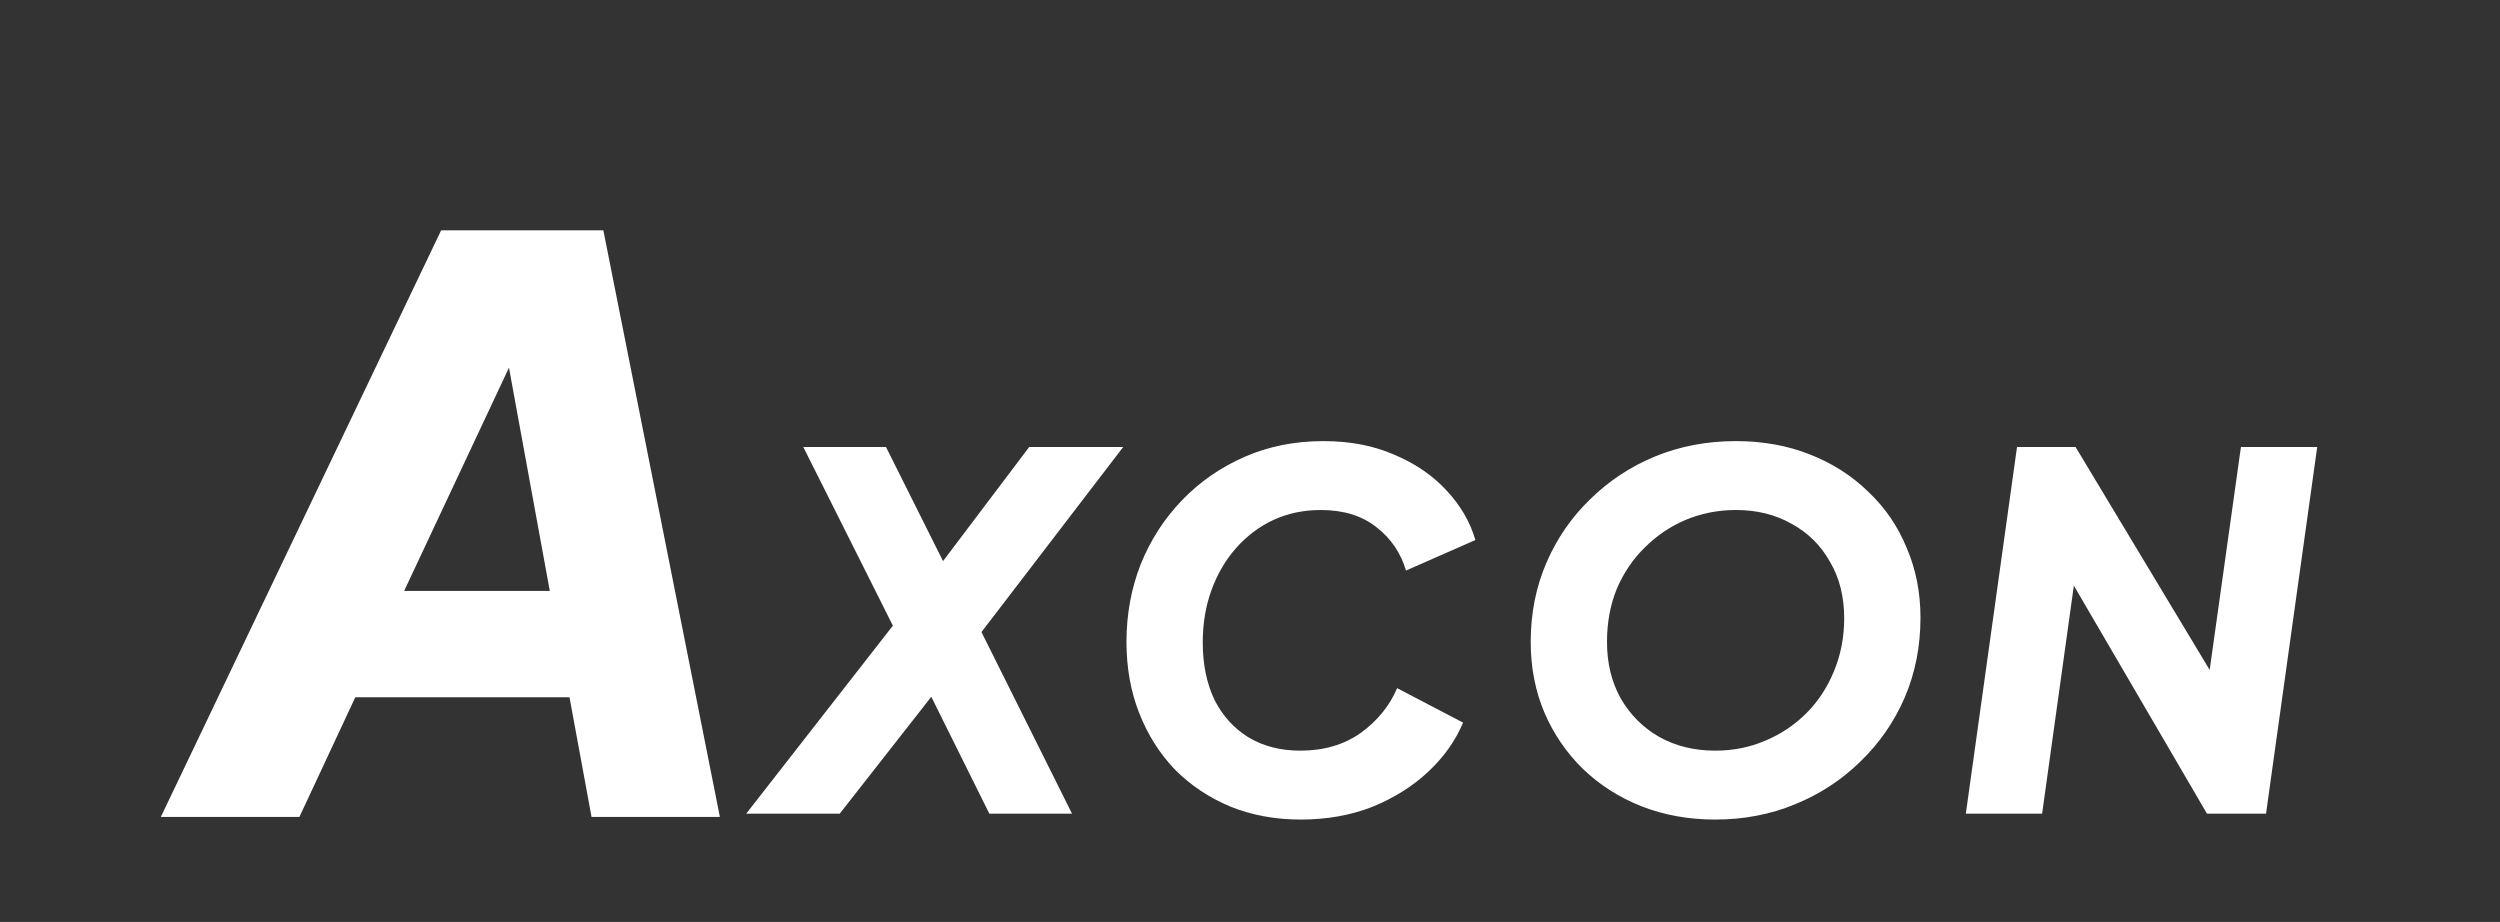 <svg width="762" height="281" viewBox="0 0 762 281" fill="none" xmlns="http://www.w3.org/2000/svg">
<rect x="0" y="0" width="762" height="281" fill="#333333" stroke="none"/>
<path d="M49.02 249L134.46 70.2H183.9L219.42 249H180.3L173.58 212.52H108.3L91.26 249H49.02ZM123.18 180.12H167.58L152.22 96.12L162.06 97.32L123.18 180.12Z" fill="white"/>
<path d="M227.45 248L272.15 190.7L244.85 136.25H270.05L291.95 180.05L281.3 179.15L313.7 136.25H342.35L299.15 192.65L326.75 248H301.55L279.35 203.3L290.15 204.35L255.95 248H227.45ZM396.448 249.8C388.748 249.8 381.648 248.5 375.148 245.9C368.648 243.2 362.998 239.45 358.198 234.65C353.498 229.75 349.848 224 347.248 217.4C344.648 210.8 343.348 203.55 343.348 195.65C343.348 187.25 344.798 179.35 347.698 171.95C350.698 164.55 354.898 158.05 360.298 152.45C365.698 146.85 372.048 142.45 379.348 139.25C386.648 136.05 394.648 134.45 403.348 134.45C411.548 134.45 418.798 135.85 425.098 138.65C431.498 141.35 436.798 145 440.998 149.6C445.198 154.1 448.098 159.1 449.698 164.6L428.548 173.9C426.948 168.5 423.948 164.1 419.548 160.7C415.148 157.2 409.498 155.45 402.598 155.45C397.398 155.45 392.598 156.45 388.198 158.45C383.898 160.45 380.098 163.3 376.798 167C373.598 170.6 371.098 174.85 369.298 179.75C367.498 184.65 366.598 190 366.598 195.8C366.598 202.5 367.798 208.35 370.198 213.35C372.698 218.25 376.148 222.05 380.548 224.75C385.048 227.45 390.298 228.8 396.298 228.8C403.498 228.8 409.648 227 414.748 223.4C419.848 219.7 423.548 215.15 425.848 209.75L445.948 220.25C443.648 225.75 440.098 230.75 435.298 235.25C430.598 239.65 424.948 243.2 418.348 245.9C411.748 248.5 404.448 249.8 396.448 249.8ZM522.811 249.8C514.711 249.8 507.211 248.45 500.311 245.75C493.511 243.05 487.561 239.25 482.461 234.35C477.461 229.45 473.561 223.75 470.761 217.25C467.961 210.65 466.561 203.45 466.561 195.65C466.561 186.95 468.161 178.9 471.361 171.5C474.561 164.1 479.011 157.65 484.711 152.15C490.411 146.55 497.011 142.2 504.511 139.1C512.111 136 520.311 134.45 529.111 134.45C537.311 134.45 544.811 135.8 551.611 138.5C558.511 141.2 564.461 145 569.461 149.9C574.561 154.7 578.461 160.4 581.161 167C583.961 173.5 585.361 180.6 585.361 188.3C585.361 197 583.761 205.1 580.561 212.6C577.361 220 572.861 226.5 567.061 232.1C561.361 237.7 554.711 242.05 547.111 245.15C539.611 248.25 531.511 249.8 522.811 249.8ZM522.811 228.8C528.211 228.8 533.261 227.8 537.961 225.8C542.761 223.8 546.961 221 550.561 217.4C554.161 213.8 556.961 209.55 558.961 204.65C561.061 199.65 562.111 194.25 562.111 188.45C562.111 181.85 560.661 176.1 557.761 171.2C554.961 166.2 551.061 162.35 546.061 159.65C541.161 156.85 535.511 155.45 529.111 155.45C523.711 155.45 518.611 156.45 513.811 158.45C509.111 160.45 504.961 163.25 501.361 166.85C497.761 170.35 494.911 174.55 492.811 179.45C490.811 184.35 489.811 189.75 489.811 195.65C489.811 202.15 491.211 207.9 494.011 212.9C496.911 217.9 500.811 221.8 505.711 224.6C510.711 227.4 516.411 228.8 522.811 228.8ZM599.186 248L614.786 136.25H632.636L680.186 215.3L671.636 217.55L683.036 136.25H706.286L690.686 248H672.686L626.186 168.35L633.836 166.1L622.436 248H599.186Z" fill="white"/>
</svg>
